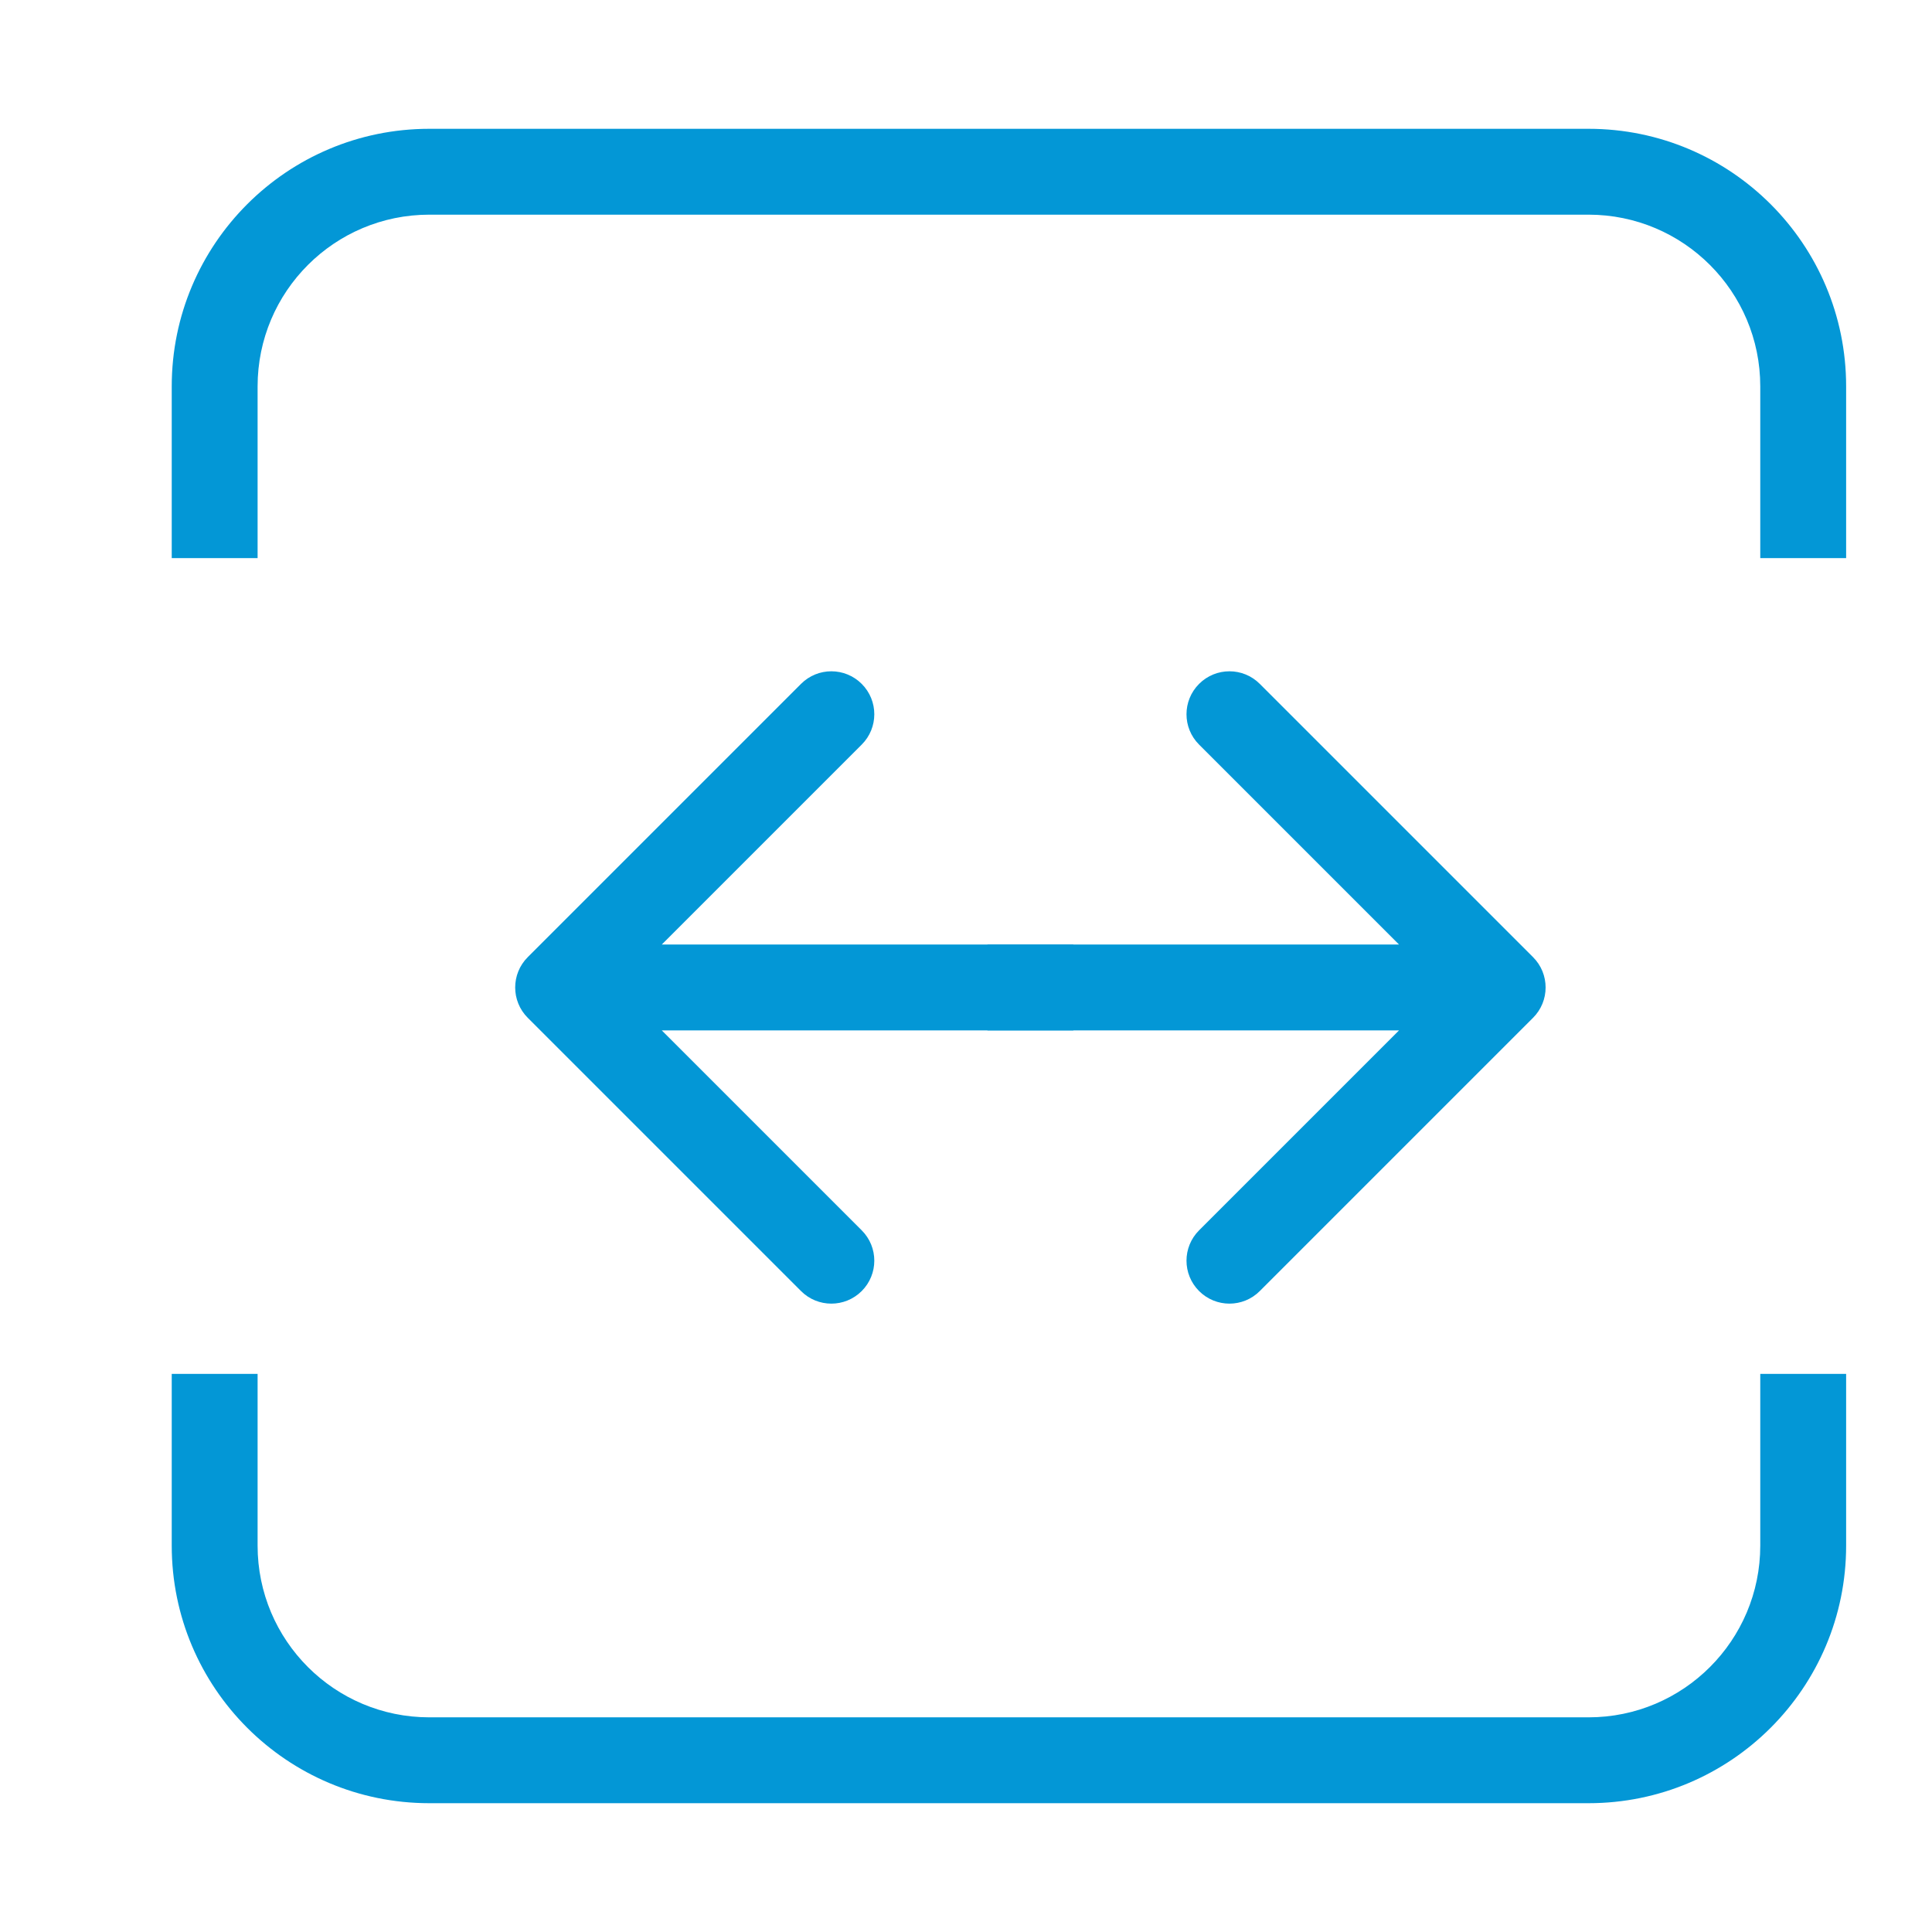 <svg width="45" height="45" viewBox="0 0 45 45" fill="none" xmlns="http://www.w3.org/2000/svg">
<g clip-path="url(#clip0_2150_3014)">
<path fill-rule="evenodd" clip-rule="evenodd" d="M10 5H37C39.209 5 41 6.791 41 9V13H43V9C43 5.686 40.314 3 37 3H10C6.686 3 4 5.686 4 9V13H6V9C6 6.791 7.791 5 10 5ZM6 32H4V36C4 39.314 6.686 42 10 42H37C40.314 42 43 39.314 43 36V32H41V36C41 38.209 39.209 40 37 40H10C7.791 40 6 38.209 6 36V32Z" fill="#0397D6"/>
<path d="M35.707 23.707C36.098 23.317 36.098 22.683 35.707 22.293L29.343 15.929C28.953 15.538 28.32 15.538 27.929 15.929C27.538 16.32 27.538 16.953 27.929 17.343L33.586 23L27.929 28.657C27.538 29.047 27.538 29.68 27.929 30.071C28.32 30.462 28.953 30.462 29.343 30.071L35.707 23.707ZM23 24H35V22H23V24Z" fill="#0397D6"/>
<path d="M12.293 23.707C11.902 23.317 11.902 22.683 12.293 22.293L18.657 15.929C19.047 15.538 19.68 15.538 20.071 15.929C20.462 16.32 20.462 16.953 20.071 17.343L14.414 23L20.071 28.657C20.462 29.047 20.462 29.68 20.071 30.071C19.68 30.462 19.047 30.462 18.657 30.071L12.293 23.707ZM25 24H13V22H25V24Z" fill="#0397D6"/>
</g>
<defs>
<clipPath id="clip0_2150_3014">
<rect width="45" height="45" fill="white"/>
</clipPath>
</defs>
</svg>
